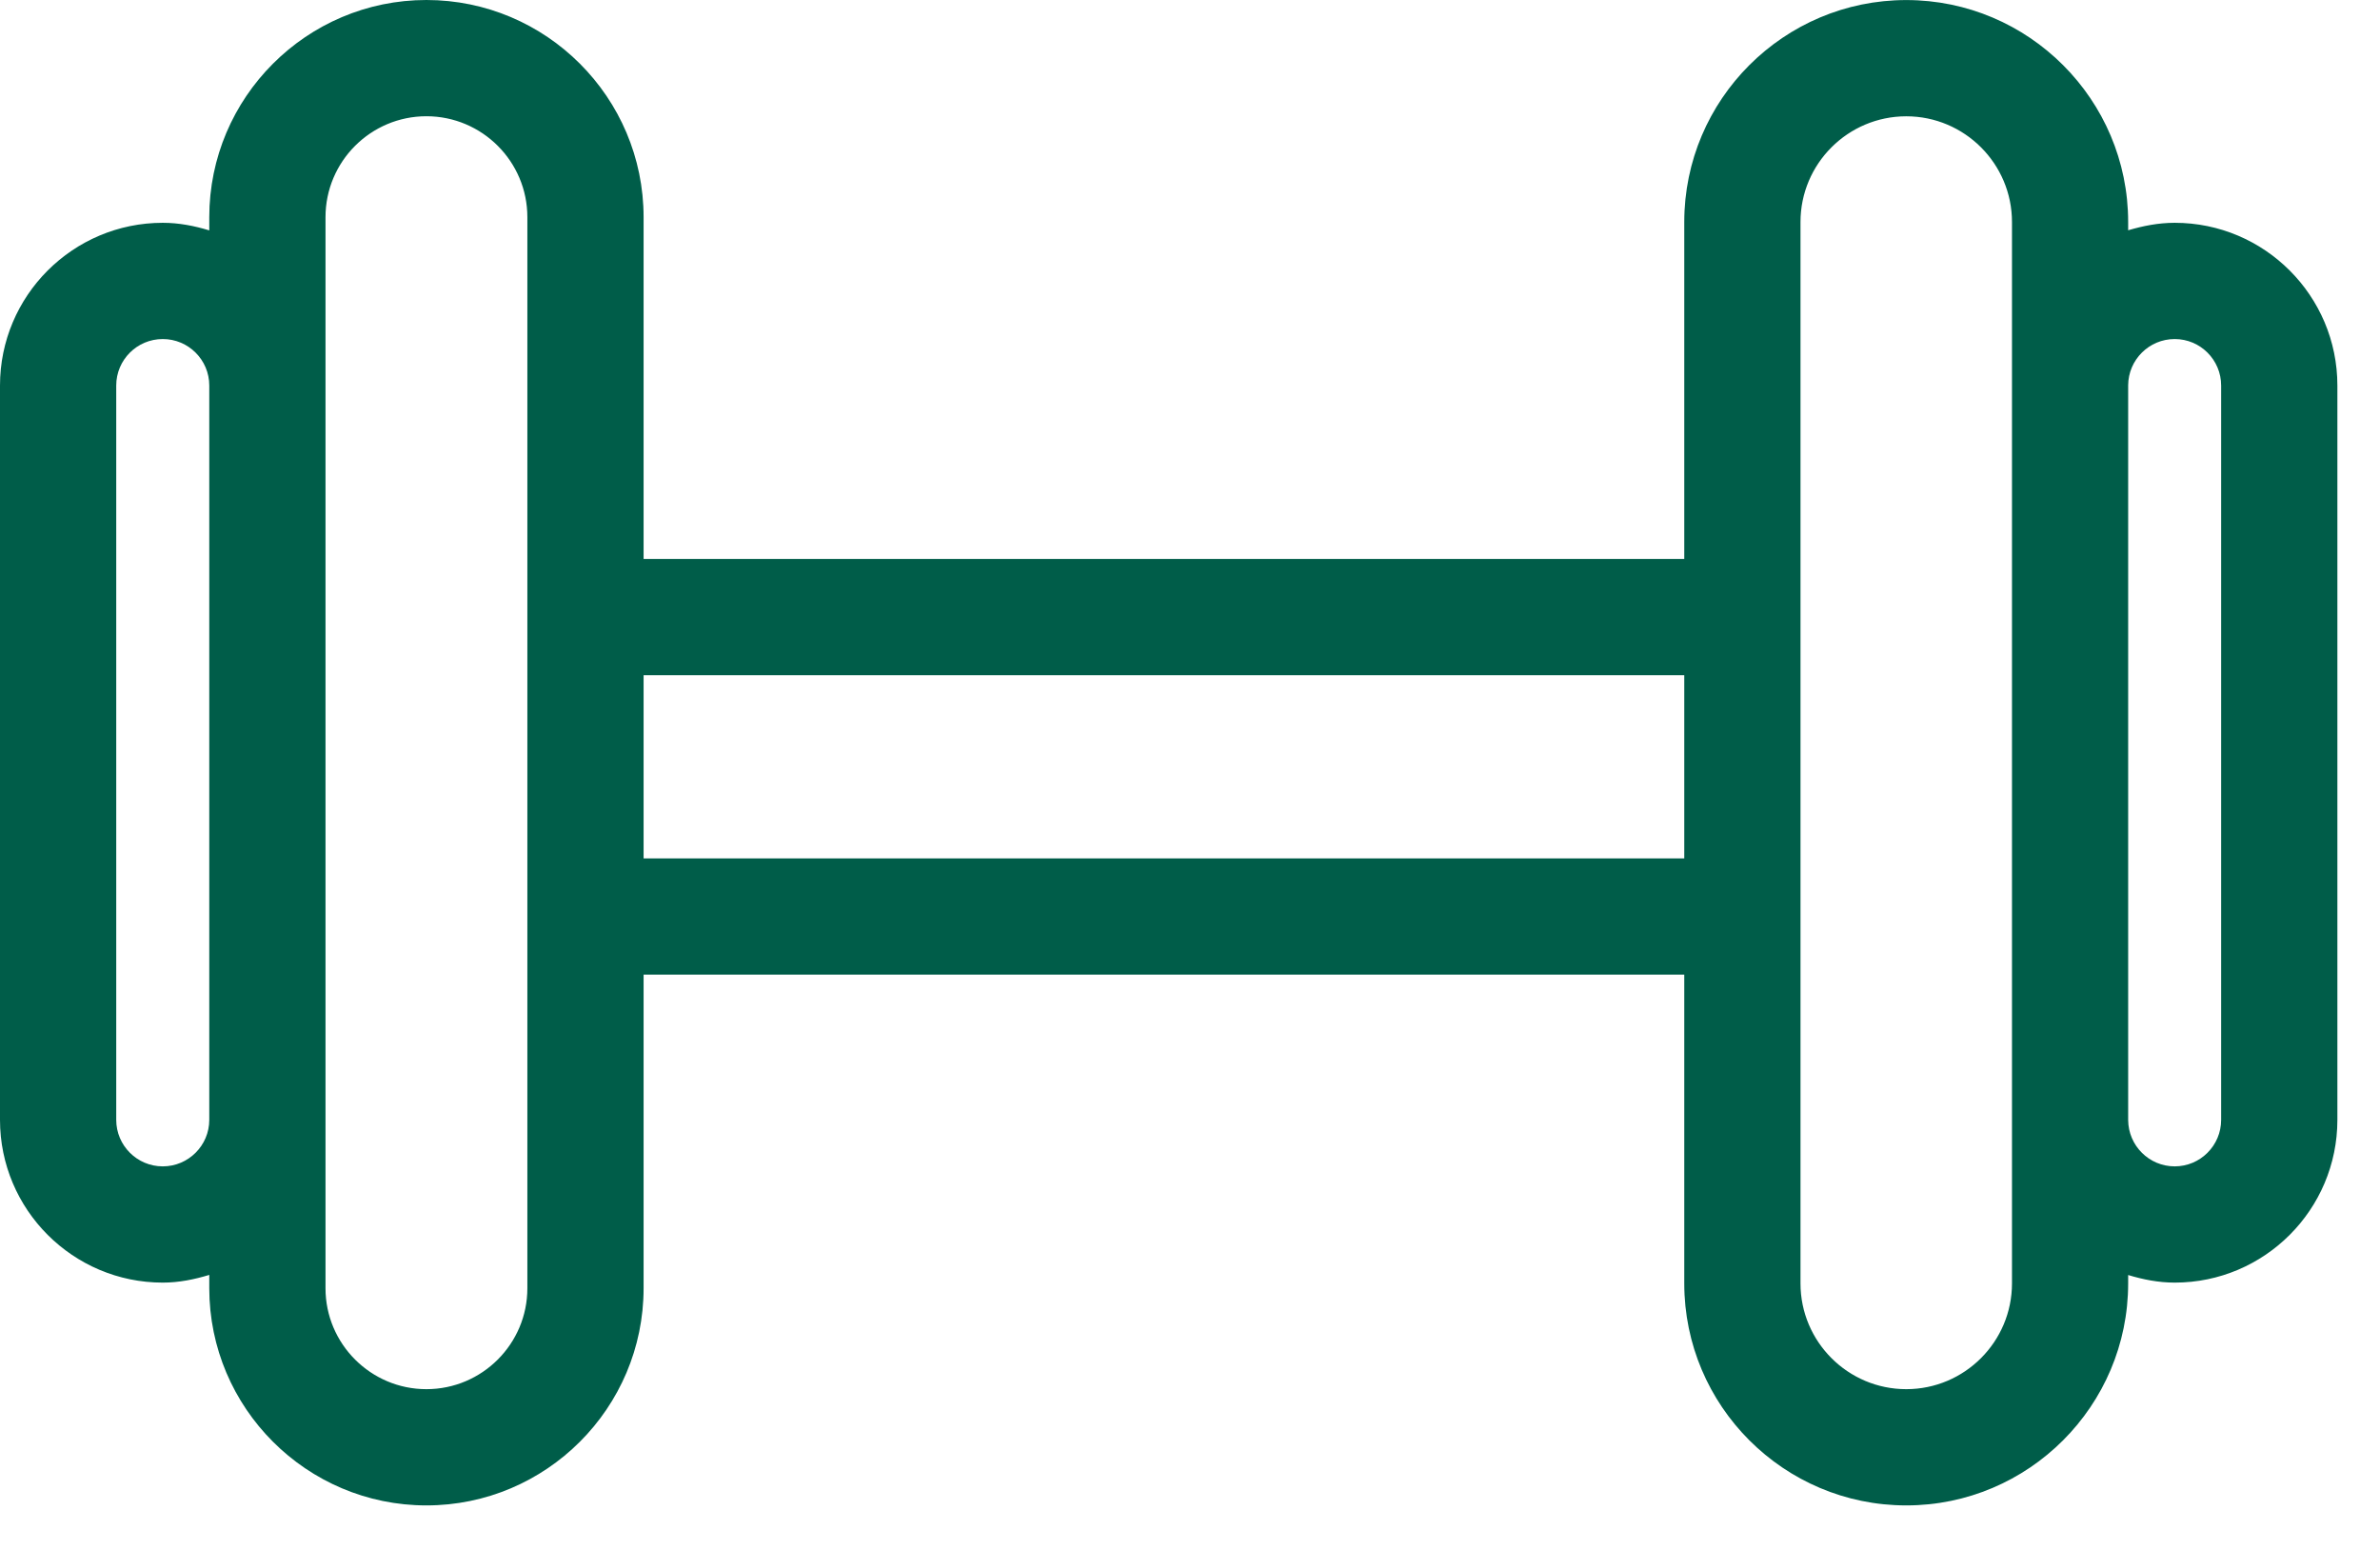 <?xml version="1.0" encoding="UTF-8"?> <svg xmlns="http://www.w3.org/2000/svg" width="43" height="28" viewBox="0 0 43 28" fill="none"><path fill-rule="evenodd" clip-rule="evenodd" d="M40.13 20.231C40.13 20.694 39.754 21.071 39.291 21.071C38.828 21.071 38.453 20.696 38.45 20.234V6.96C38.453 6.5 38.828 6.125 39.291 6.125C39.754 6.125 40.13 6.501 40.13 6.965V20.231ZM34.441 25.096C33.387 25.096 32.53 24.239 32.53 23.185V4.011C32.53 2.958 33.387 2.101 34.441 2.101C35.494 2.101 36.351 2.958 36.351 4.011V6.958C36.351 6.96 36.351 6.962 36.351 6.965V20.231C36.351 20.232 36.351 20.235 36.351 20.238V23.185C36.351 24.239 35.494 25.096 34.441 25.096ZM11.628 15.507H30.43V12.198H11.628V15.507ZM9.528 23.273C9.528 24.278 8.71 25.096 7.704 25.096C6.699 25.096 5.881 24.278 5.881 23.273V3.924C5.881 2.917 6.699 2.1 7.704 2.1C8.71 2.1 9.528 2.917 9.528 3.924V23.273ZM3.781 20.231C3.781 20.694 3.404 21.071 2.941 21.071C2.476 21.071 2.1 20.694 2.1 20.231V6.965C2.1 6.501 2.476 6.125 2.941 6.125C3.404 6.125 3.781 6.501 3.781 6.965V20.231ZM39.291 4.025C38.996 4.025 38.719 4.081 38.45 4.16V4.011C38.45 1.799 36.651 0.001 34.441 0.001C32.229 0.001 30.43 1.799 30.43 4.011V10.098H11.628V3.924C11.628 1.761 9.868 -0 7.704 -0C5.541 -0 3.781 1.761 3.781 3.924V4.162C3.514 4.081 3.235 4.025 2.941 4.025C1.318 4.025 -0 5.343 -0 6.965V20.231C-0 21.852 1.318 23.171 2.941 23.171C3.235 23.171 3.514 23.113 3.781 23.032V23.273C3.781 25.436 5.541 27.196 7.704 27.196C9.868 27.196 11.628 25.436 11.628 23.273V17.607H30.43V23.185C30.43 25.397 32.229 27.196 34.441 27.196C36.651 27.196 38.45 25.397 38.45 23.185V23.034C38.719 23.115 38.996 23.171 39.291 23.171C40.912 23.171 42.23 21.852 42.23 20.231V6.965C42.23 5.343 40.912 4.025 39.291 4.025Z" fill="#005D49"></path></svg> 